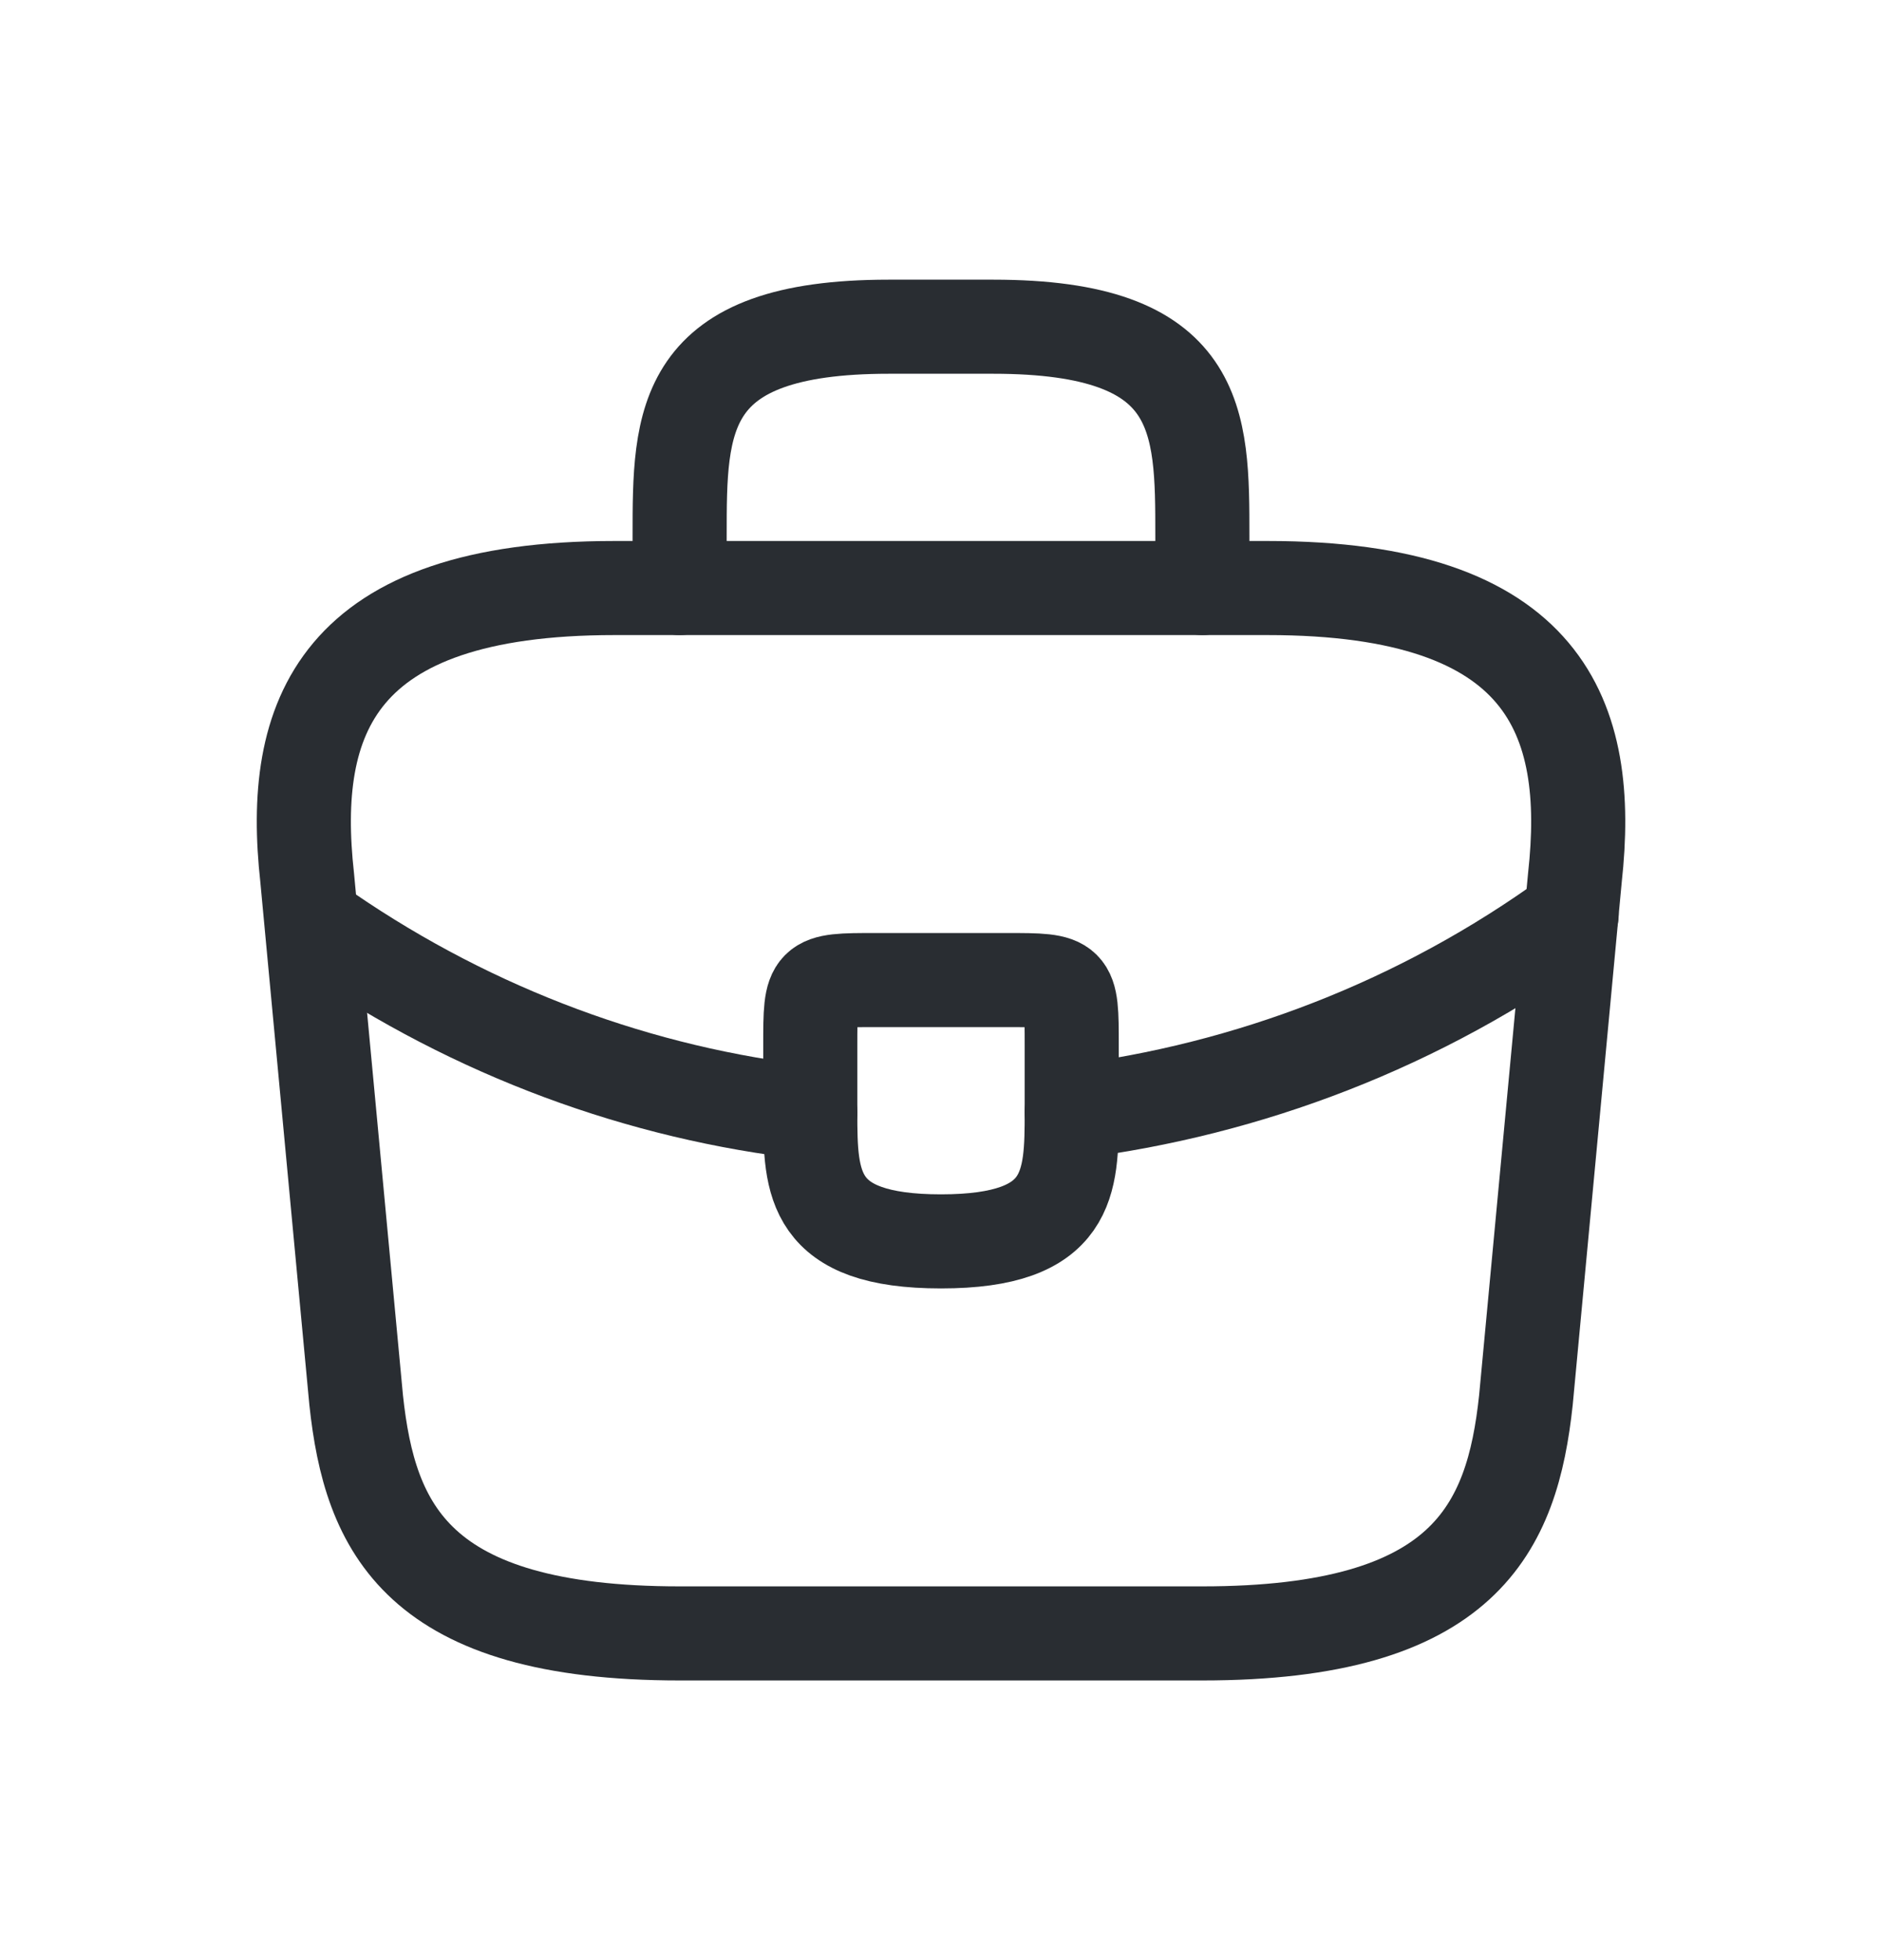 <?xml version="1.0" encoding="UTF-8"?>
<svg xmlns="http://www.w3.org/2000/svg" width="24" height="25" viewBox="0 0 24 25" fill="none">
  <path d="M8.667 20.833H15.334C18.683 20.833 19.284 19.492 19.459 17.858L20.084 11.192C20.308 9.158 19.725 7.5 16.167 7.5H7.834C4.275 7.5 3.692 9.158 3.917 11.192L4.542 17.858C4.717 19.492 5.317 20.833 8.667 20.833Z" stroke="#292D32" stroke-width="1.2" stroke-miterlimit="10" stroke-linecap="round" stroke-linejoin="round"></path>
  <path d="M8.667 7.5V6.833C8.667 5.358 8.667 4.167 11.333 4.167H12.667C15.333 4.167 15.333 5.358 15.333 6.833V7.5" stroke="#292D32" stroke-width="1.2" stroke-miterlimit="10" stroke-linecap="round" stroke-linejoin="round"></path>
  <path d="M13.667 13.333V14.167C13.667 14.175 13.667 14.175 13.667 14.183C13.667 15.092 13.658 15.833 12 15.833C10.35 15.833 10.333 15.1 10.333 14.192V13.333C10.333 12.5 10.333 12.5 11.167 12.5H12.833C13.667 12.5 13.667 12.5 13.667 13.333Z" stroke="#292D32" stroke-width="1.2" stroke-miterlimit="10" stroke-linecap="round" stroke-linejoin="round"></path>
  <path d="M20.042 11.667C18.117 13.067 15.917 13.9 13.667 14.183" stroke="#292D32" stroke-width="1.2" stroke-miterlimit="10" stroke-linecap="round" stroke-linejoin="round"></path>
  <path d="M4.183 11.892C6.058 13.175 8.175 13.95 10.333 14.192" stroke="#292D32" stroke-width="1.2" stroke-miterlimit="10" stroke-linecap="round" stroke-linejoin="round"></path>
</svg>
